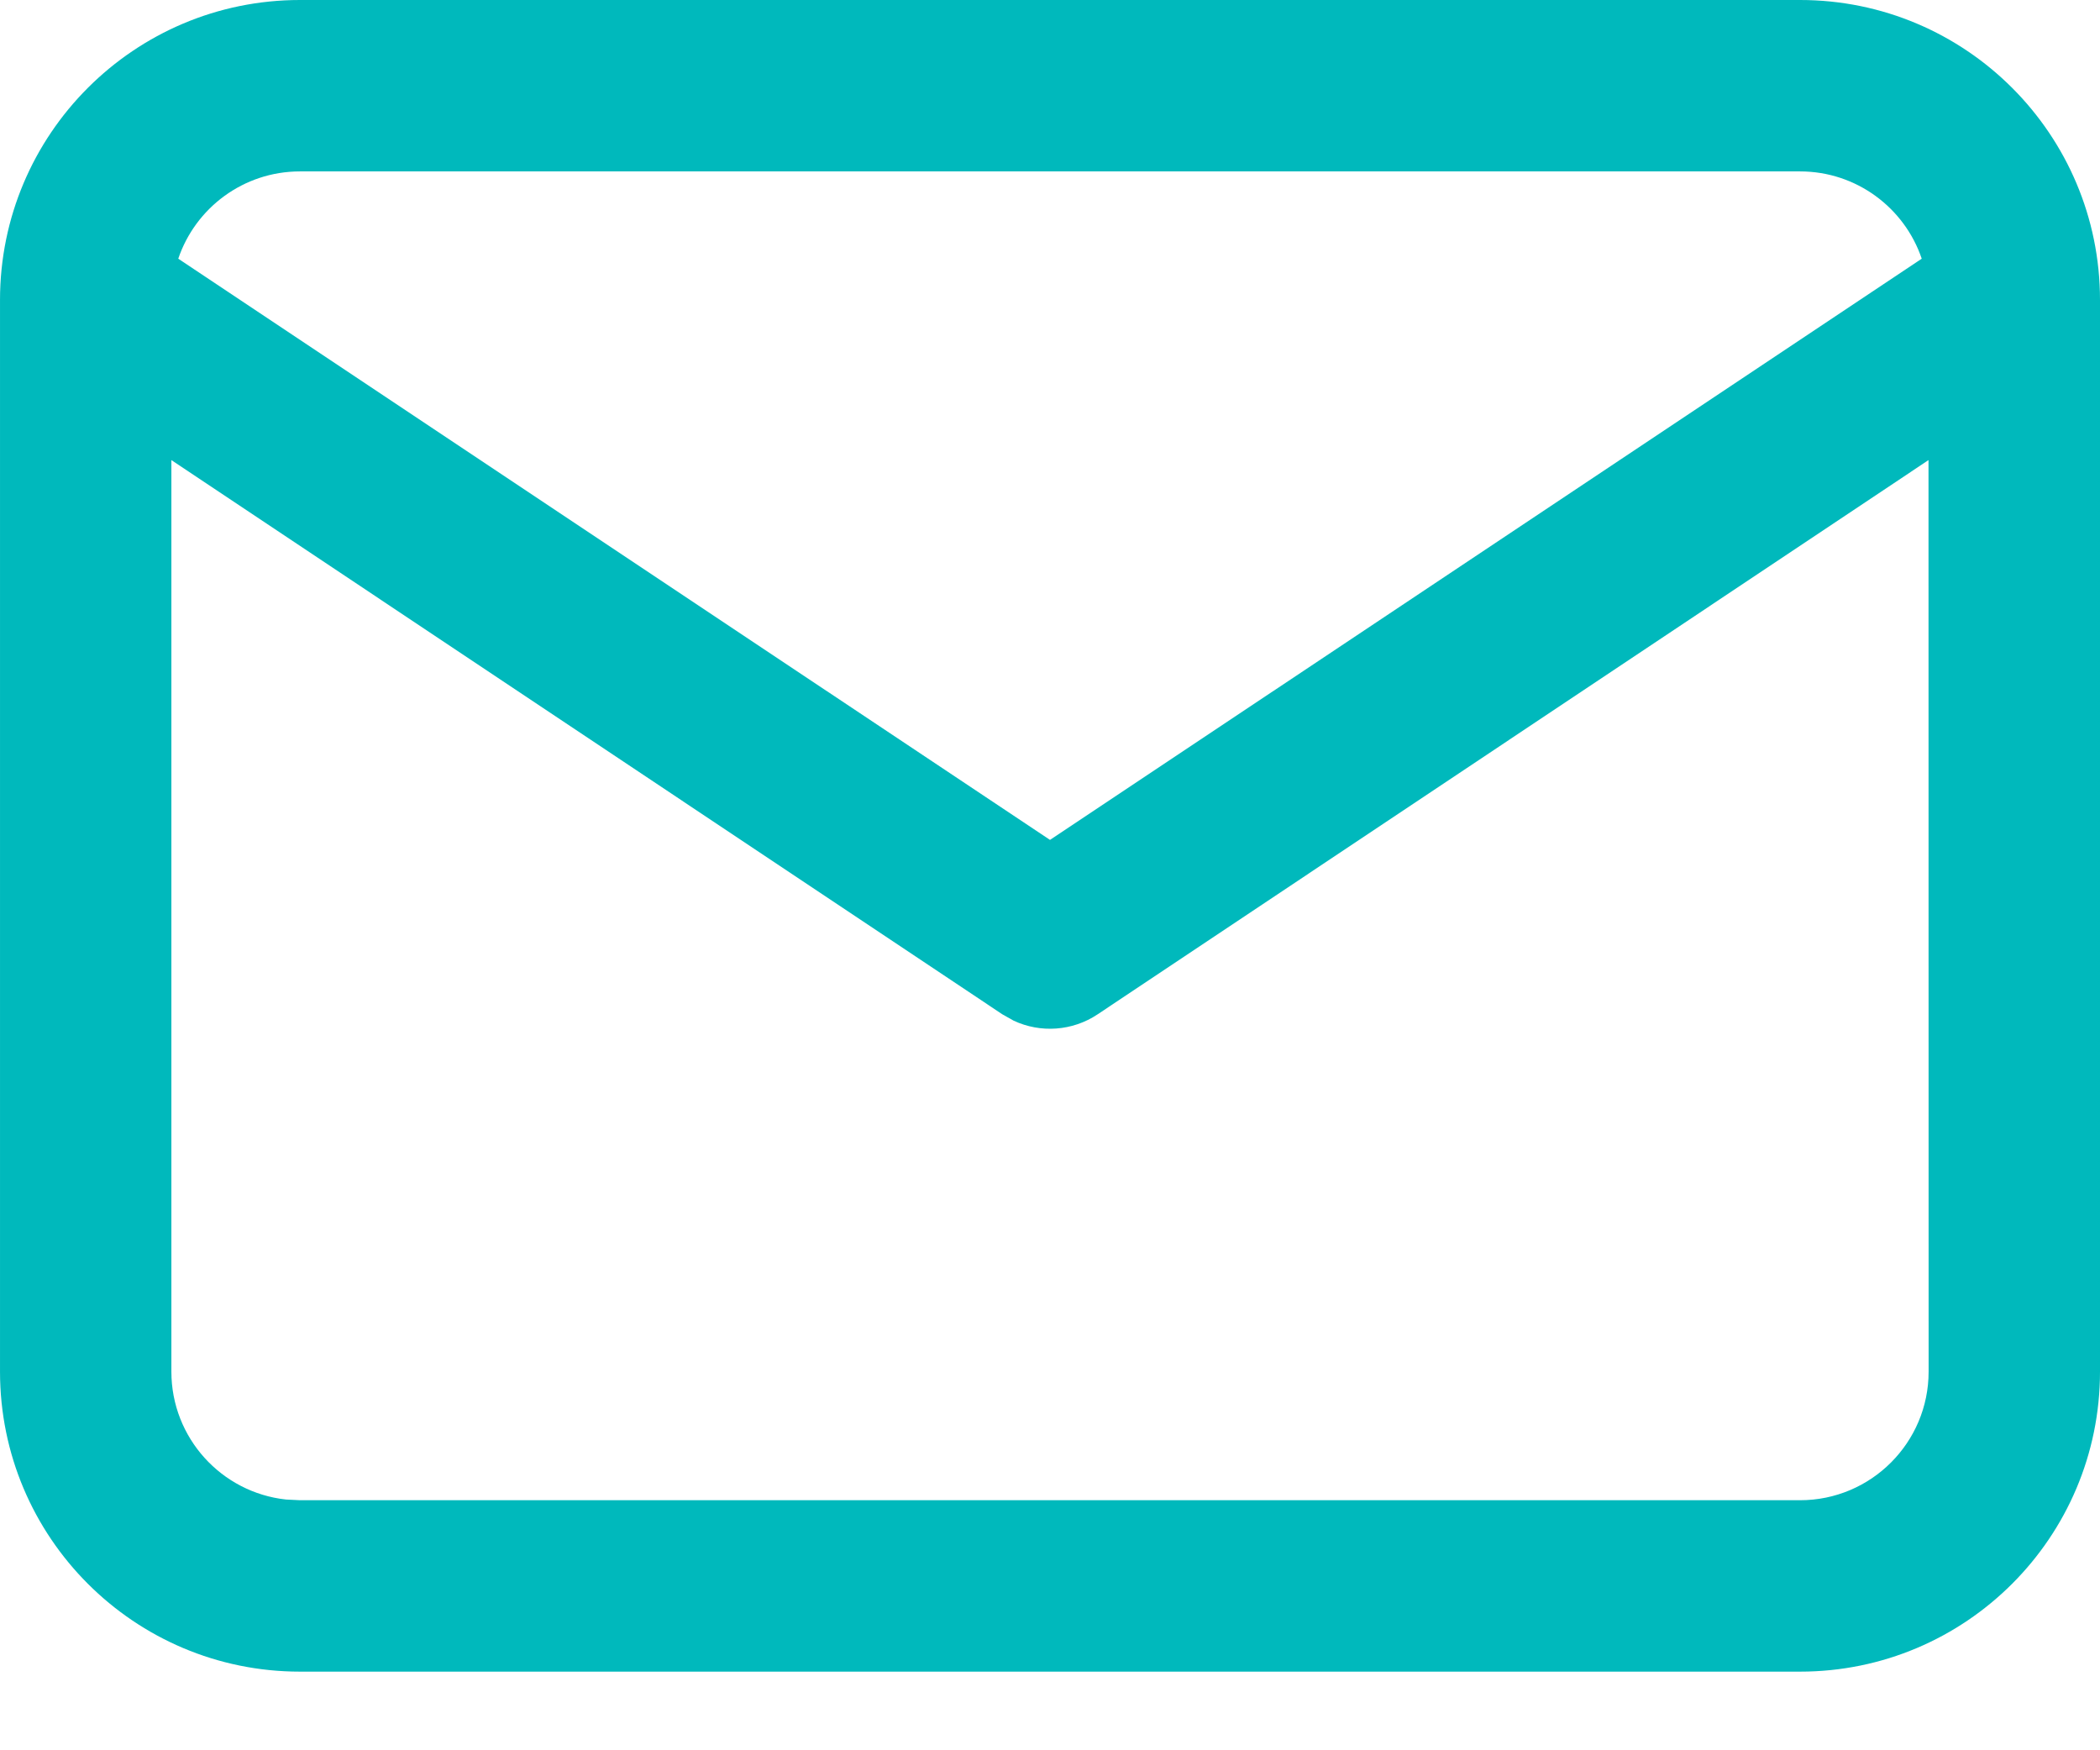 <?xml version="1.0" encoding="UTF-8"?>
<svg width="18px" height="15px" viewBox="0 0 18 15" version="1.1" xmlns="http://www.w3.org/2000/svg" xmlns:xlink="http://www.w3.org/1999/xlink">
    <title>Combined Shape</title>
    <g id="Symbols" stroke="none" stroke-width="1" fill="none" fill-rule="evenodd">
        <g id="Icon/18/mail" transform="translate(0, -2)" fill="#00B9BC">
            <path d="M15.429,2 C16.849,2 18,3.151 18,4.571 L18,4.571 L18,13.755 C18,15.175 16.849,16.326 15.429,16.326 L15.429,16.326 L2.571,16.326 C1.151,16.326 7.80778666e-05,15.175 7.80778666e-05,13.755 L7.80778666e-05,13.755 L7.80778666e-05,4.571 C7.80778666e-05,3.151 1.151,2 2.571,2 L2.571,2 Z M16.53,5.943 L9.408,10.693 C9.192,10.837 8.918,10.855 8.688,10.747 L8.592,10.693 L1.469,5.943 L1.469,13.755 C1.469,14.323 1.899,14.791 2.451,14.851 L2.571,14.857 L15.429,14.857 C16.037,14.857 16.531,14.364 16.531,13.755 L16.531,13.755 L16.53,5.943 Z M15.429,3.469 L2.571,3.469 C2.087,3.469 1.675,3.782 1.528,4.217 L9,9.198 L16.472,4.217 C16.325,3.782 15.913,3.469 15.429,3.469 L15.429,3.469 Z" id="Combined-Shape"></path>
        </g>
    </g>
</svg>